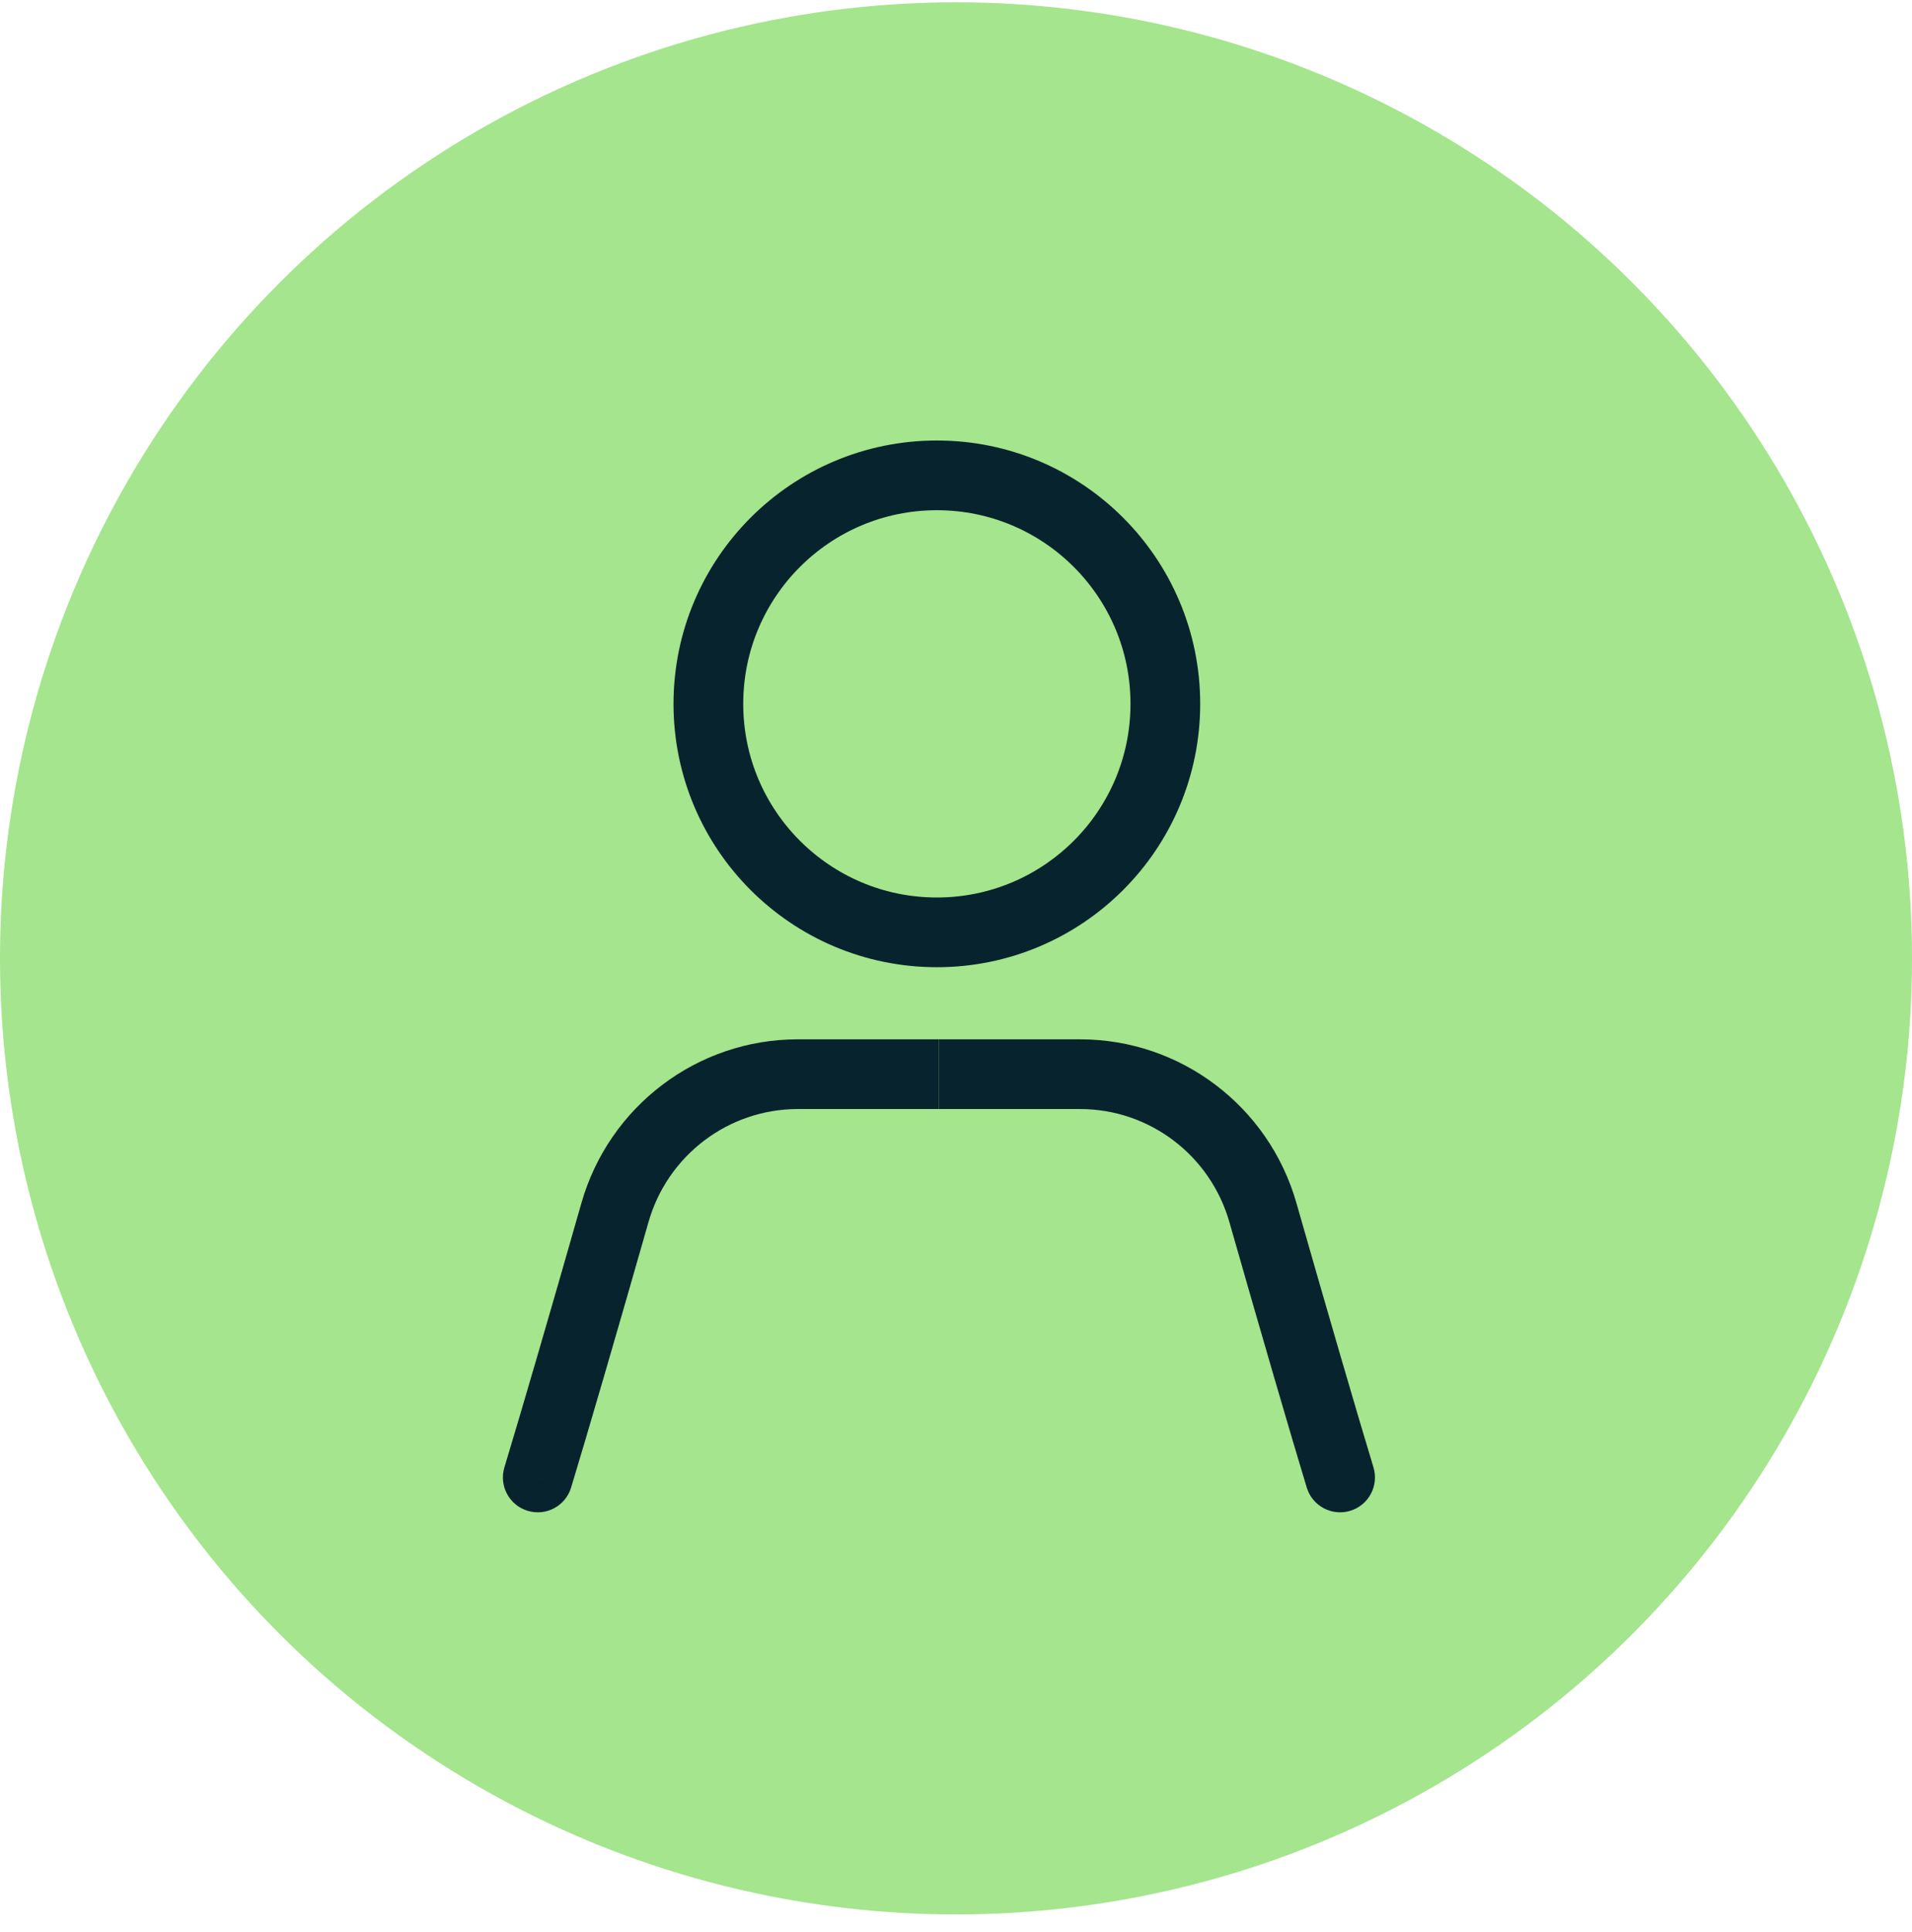 <svg width="96" height="97" viewBox="0 0 96 97" fill="none" xmlns="http://www.w3.org/2000/svg">
<circle cx="48" cy="48.116" r="48" fill="#A4E58D"/>
<circle cx="47.039" cy="35.338" r="11.472" stroke="#07232E" stroke-width="3.5"/>
<path d="M25.326 73.669C25.045 74.593 25.567 75.571 26.491 75.852C27.416 76.132 28.394 75.611 28.674 74.686L25.326 73.669ZM27 74.177L28.674 74.686C29.47 72.068 31.002 66.82 32.559 61.359L30.876 60.879L29.193 60.399C27.638 65.855 26.112 71.08 25.326 73.669L27 74.177ZM40.055 53.931V55.681H47.143V53.931V52.181H40.055V53.931ZM30.876 60.879L32.559 61.359C33.516 58.002 36.575 55.681 40.055 55.681V53.931V52.181C35 52.181 30.576 55.55 29.193 60.399L30.876 60.879Z" fill="#07232E"/>
<path d="M68.96 73.669C69.241 74.593 68.719 75.571 67.794 75.852C66.87 76.132 65.892 75.611 65.611 74.686L68.96 73.669ZM67.286 74.177L65.611 74.686C64.816 72.068 63.284 66.82 61.727 61.359L63.41 60.879L65.092 60.399C66.648 65.855 68.174 71.08 68.96 73.669L67.286 74.177ZM54.231 53.931V55.681H47.143V53.931V52.181H54.231V53.931ZM63.41 60.879L61.727 61.359C60.769 58.002 57.71 55.681 54.231 55.681V53.931V52.181C59.286 52.181 63.71 55.55 65.092 60.399L63.41 60.879Z" fill="#07232E"/>
</svg>
